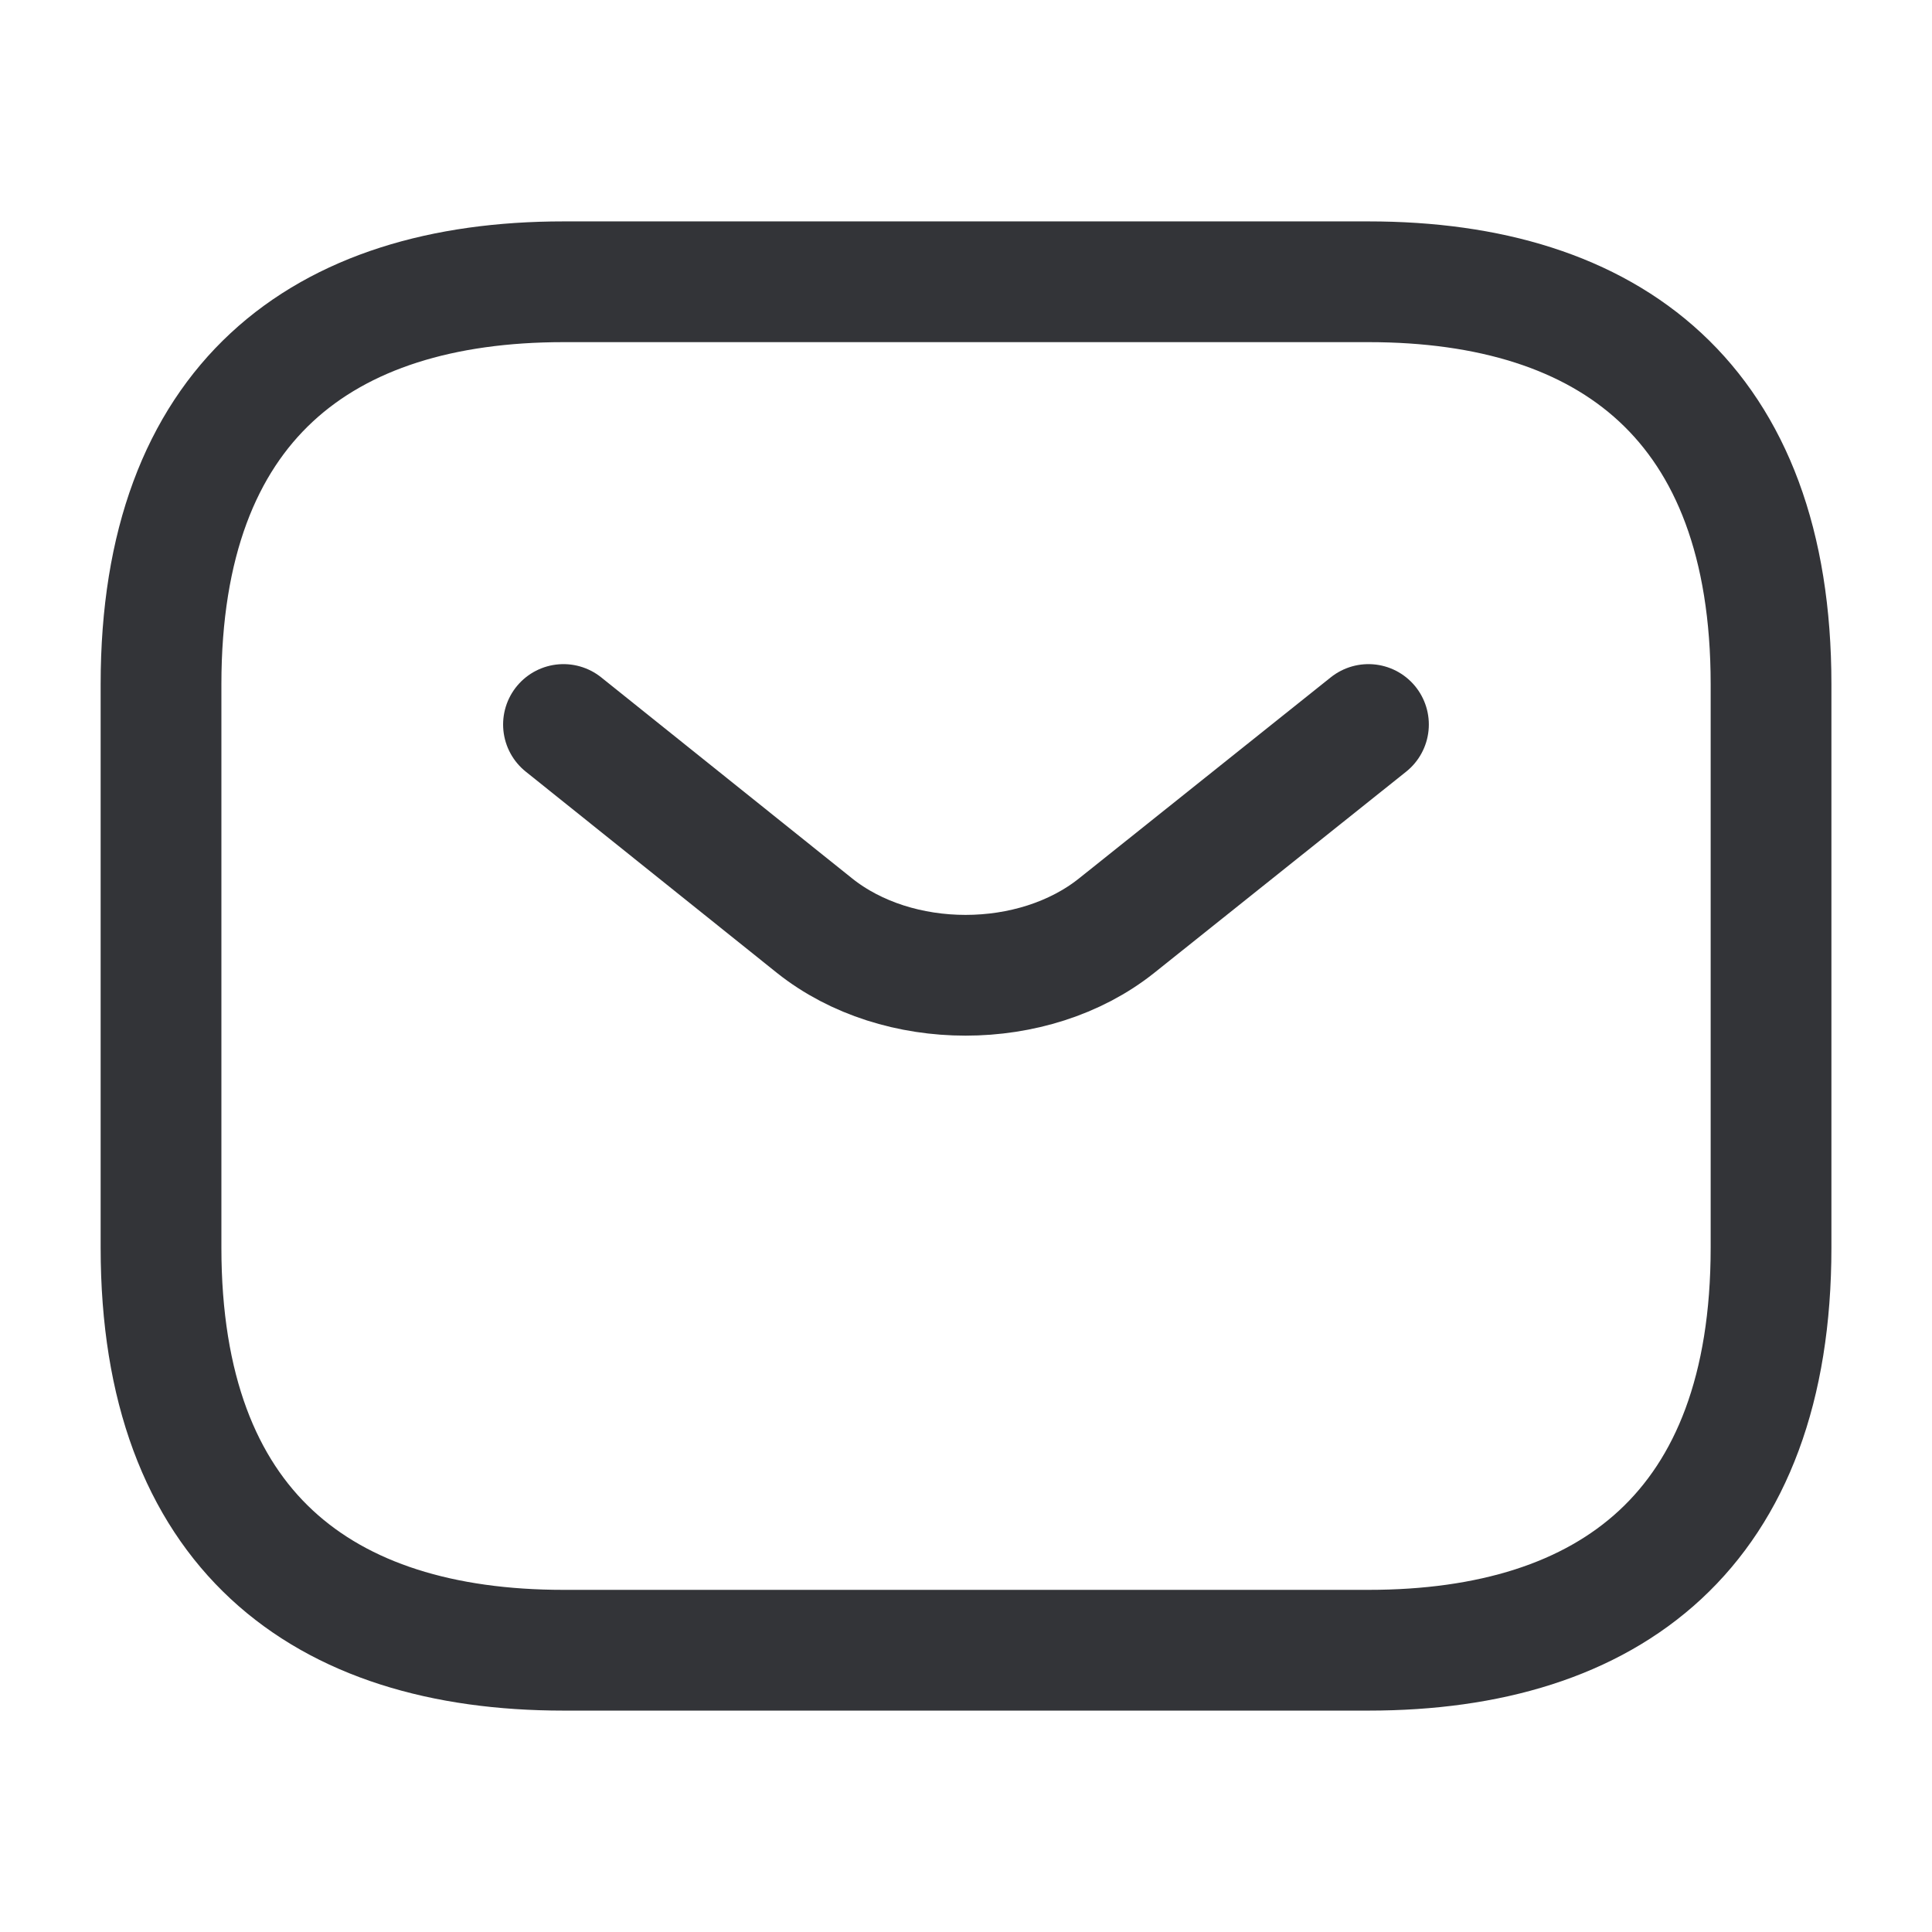 <svg width="32" height="32" viewBox="0 0 32 32" fill="none" xmlns="http://www.w3.org/2000/svg">
<path d="M22.667 27.333H9.334C5.334 27.333 2.667 25.333 2.667 20.666V11.333C2.667 6.667 5.334 4.667 9.334 4.667H22.667C26.667 4.667 29.334 6.667 29.334 11.333V20.666C29.334 25.333 26.667 27.333 22.667 27.333Z" stroke="#333438" stroke-width="2" stroke-miterlimit="10" stroke-linecap="round" stroke-linejoin="round"/>
<path d="M22.666 12L18.493 15.333C17.12 16.427 14.866 16.427 13.493 15.333L9.333 12" stroke="#333438" stroke-width="2" stroke-miterlimit="10" stroke-linecap="round" stroke-linejoin="round"/>
</svg>
